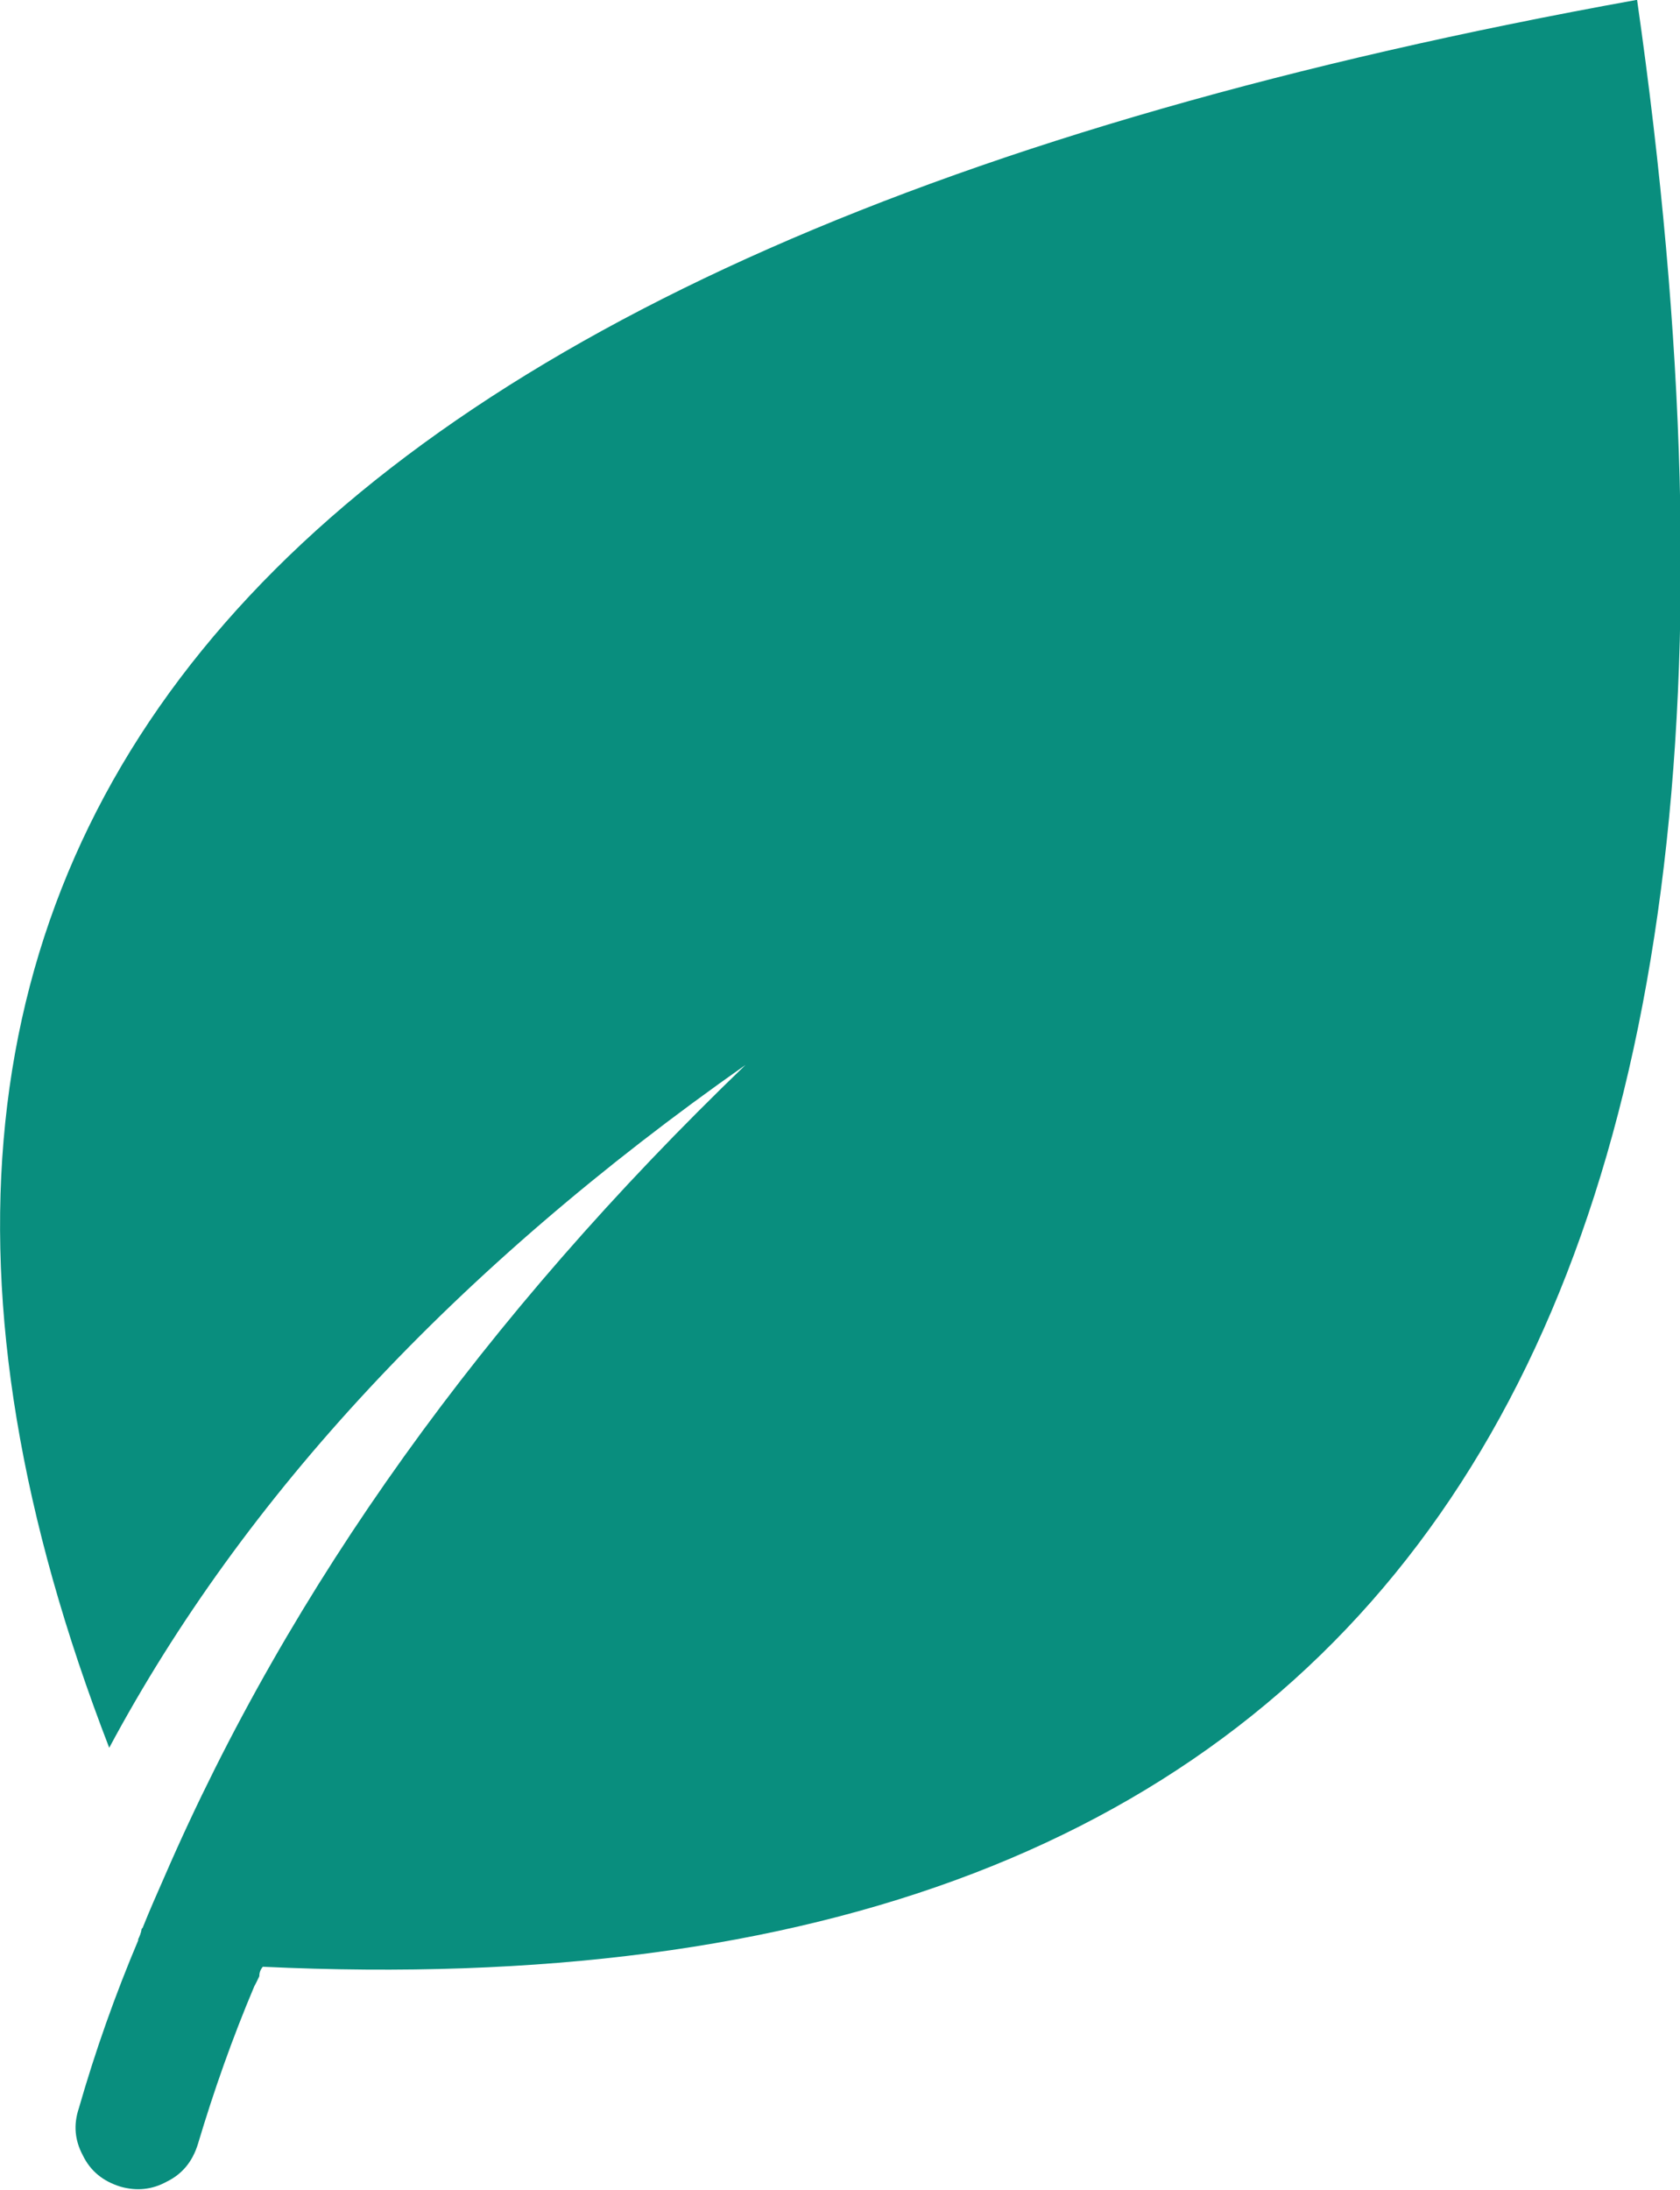 <?xml version="1.0" encoding="UTF-8"?><svg xmlns="http://www.w3.org/2000/svg" id="Layer_267972be9b5c6a" data-name="Layer 2" viewBox="0 0 33.69 43.9" aria-hidden="true" width="33px" height="43px">
  <defs><linearGradient class="cerosgradient" data-cerosgradient="true" id="CerosGradient_iddf8961c85" gradientUnits="userSpaceOnUse" x1="50%" y1="100%" x2="50%" y2="0%"><stop offset="0%" stop-color="#d1d1d1"/><stop offset="100%" stop-color="#d1d1d1"/></linearGradient><linearGradient/>
    <style>
      .cls-1-67972be9b5c6a{
        fill: #098e7e;
        fill-rule: evenodd;
      }
    </style>
  </defs>
  <g id="Layer_1-267972be9b5c6a" data-name="Layer 1">
    <path class="cls-1-67972be9b5c6a" d="M32.81,0C5.29,4.97-4.92,16.65,2.19,35.04c2.7-5.04,6.95-9.61,12.76-13.69-5.24,5.04-9.13,10.46-11.65,16.27-.15.34-.3.68-.44,1.03l-.02.02c-.01.08-.04.15-.08.23l.02-.02c-.47,1.11-.87,2.24-1.2,3.39-.11.33-.08.64.08.94.15.31.4.52.76.63.32.09.63.06.92-.1.31-.15.52-.4.63-.76.32-1.07.69-2.12,1.13-3.16.04-.07.07-.14.1-.2,0-.07.02-.13.07-.19,22.29,1.05,31.47-12.1,27.56-39.43Z"/>
  </g>
</svg>